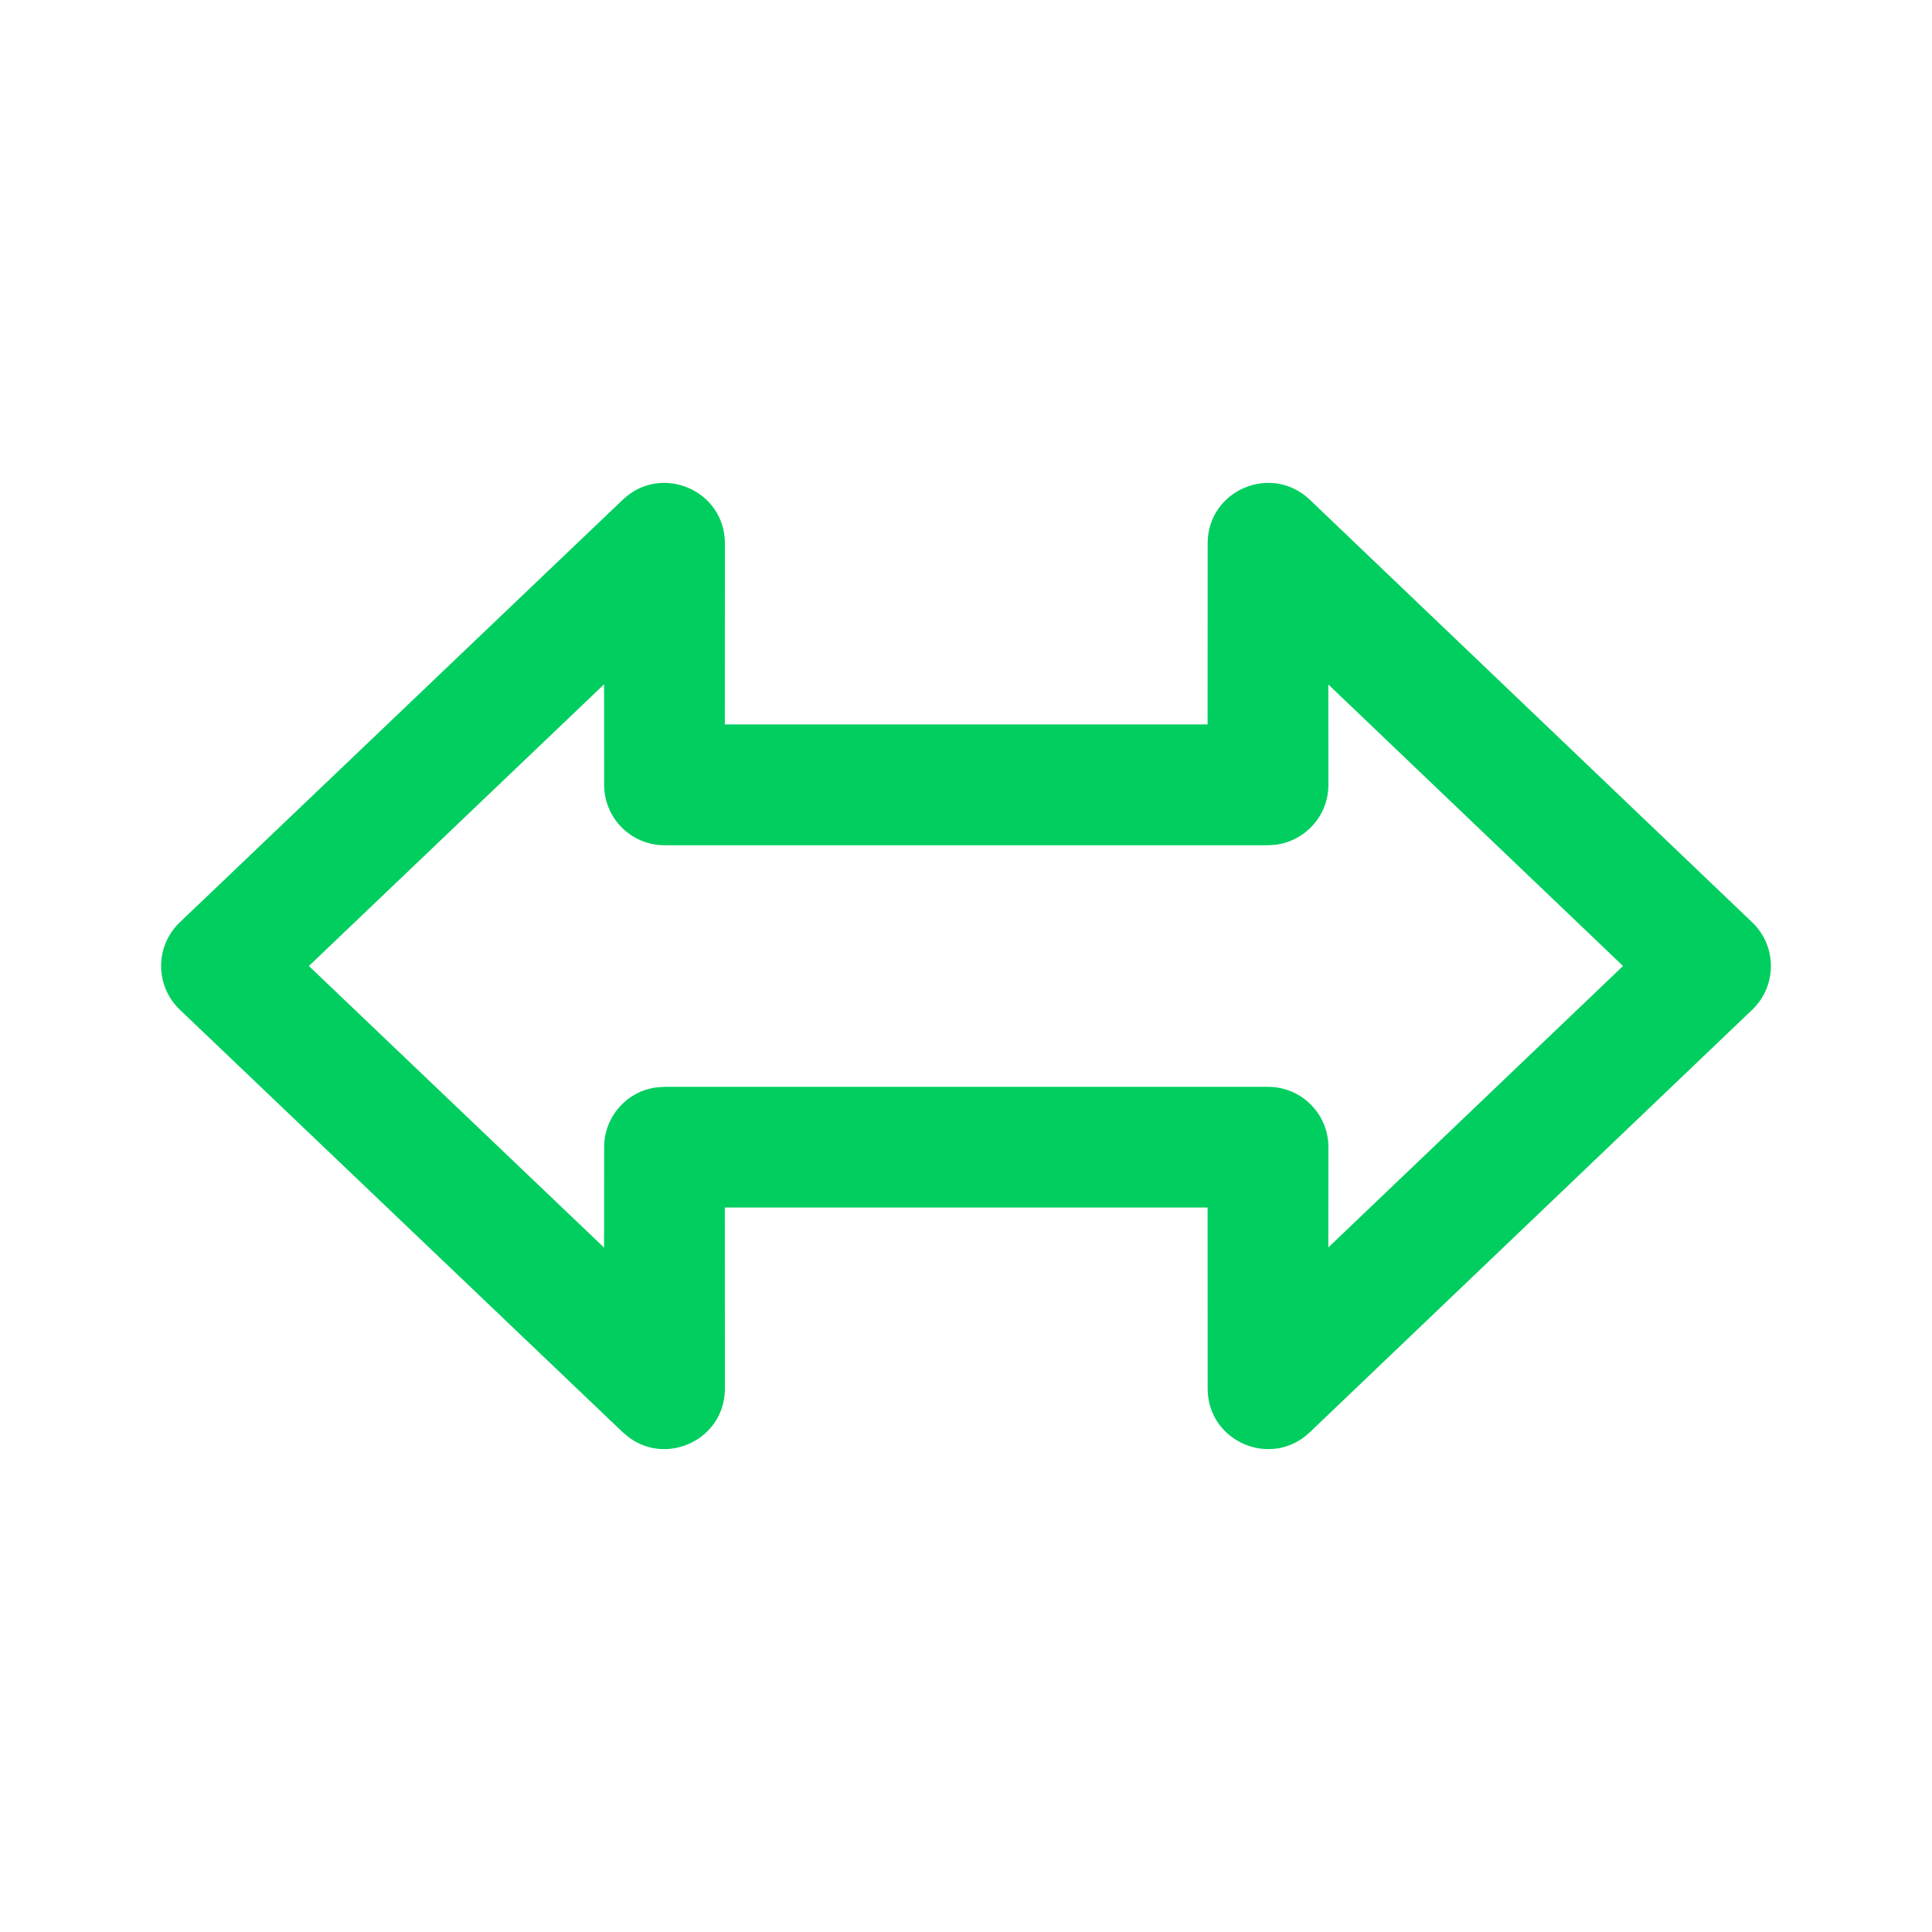 <svg xmlns="http://www.w3.org/2000/svg" width="24" height="24" viewBox="0 0 24 24" fill="none">
  <path d="M15.001 8.999L9.004 8.999L9.005 6.75C9.005 6.09 8.215 5.752 7.737 6.207L2.234 11.457C1.924 11.753 1.924 12.247 2.234 12.543L7.737 17.793L7.82 17.861C8.3 18.21 9.005 17.873 9.005 17.25L9.004 15L15.001 15L15.002 17.25C15.002 17.91 15.792 18.248 16.27 17.793L21.767 12.543C22.076 12.247 22.076 11.753 21.767 11.458L16.27 6.207C15.792 5.752 15.002 6.09 15.002 6.75L15.001 8.999ZM3.837 12L7.504 8.501L7.505 9.75C7.505 10.164 7.841 10.5 8.255 10.5L15.752 10.5L15.853 10.493C16.219 10.443 16.502 10.129 16.502 9.75L16.501 8.503L20.162 12L16.501 15.496L16.502 14.251C16.502 13.836 16.166 13.501 15.752 13.501L8.255 13.501L8.153 13.508C7.787 13.557 7.505 13.871 7.505 14.251L7.504 15.498L3.837 12Z" fill="#00CE5F"/>
</svg>